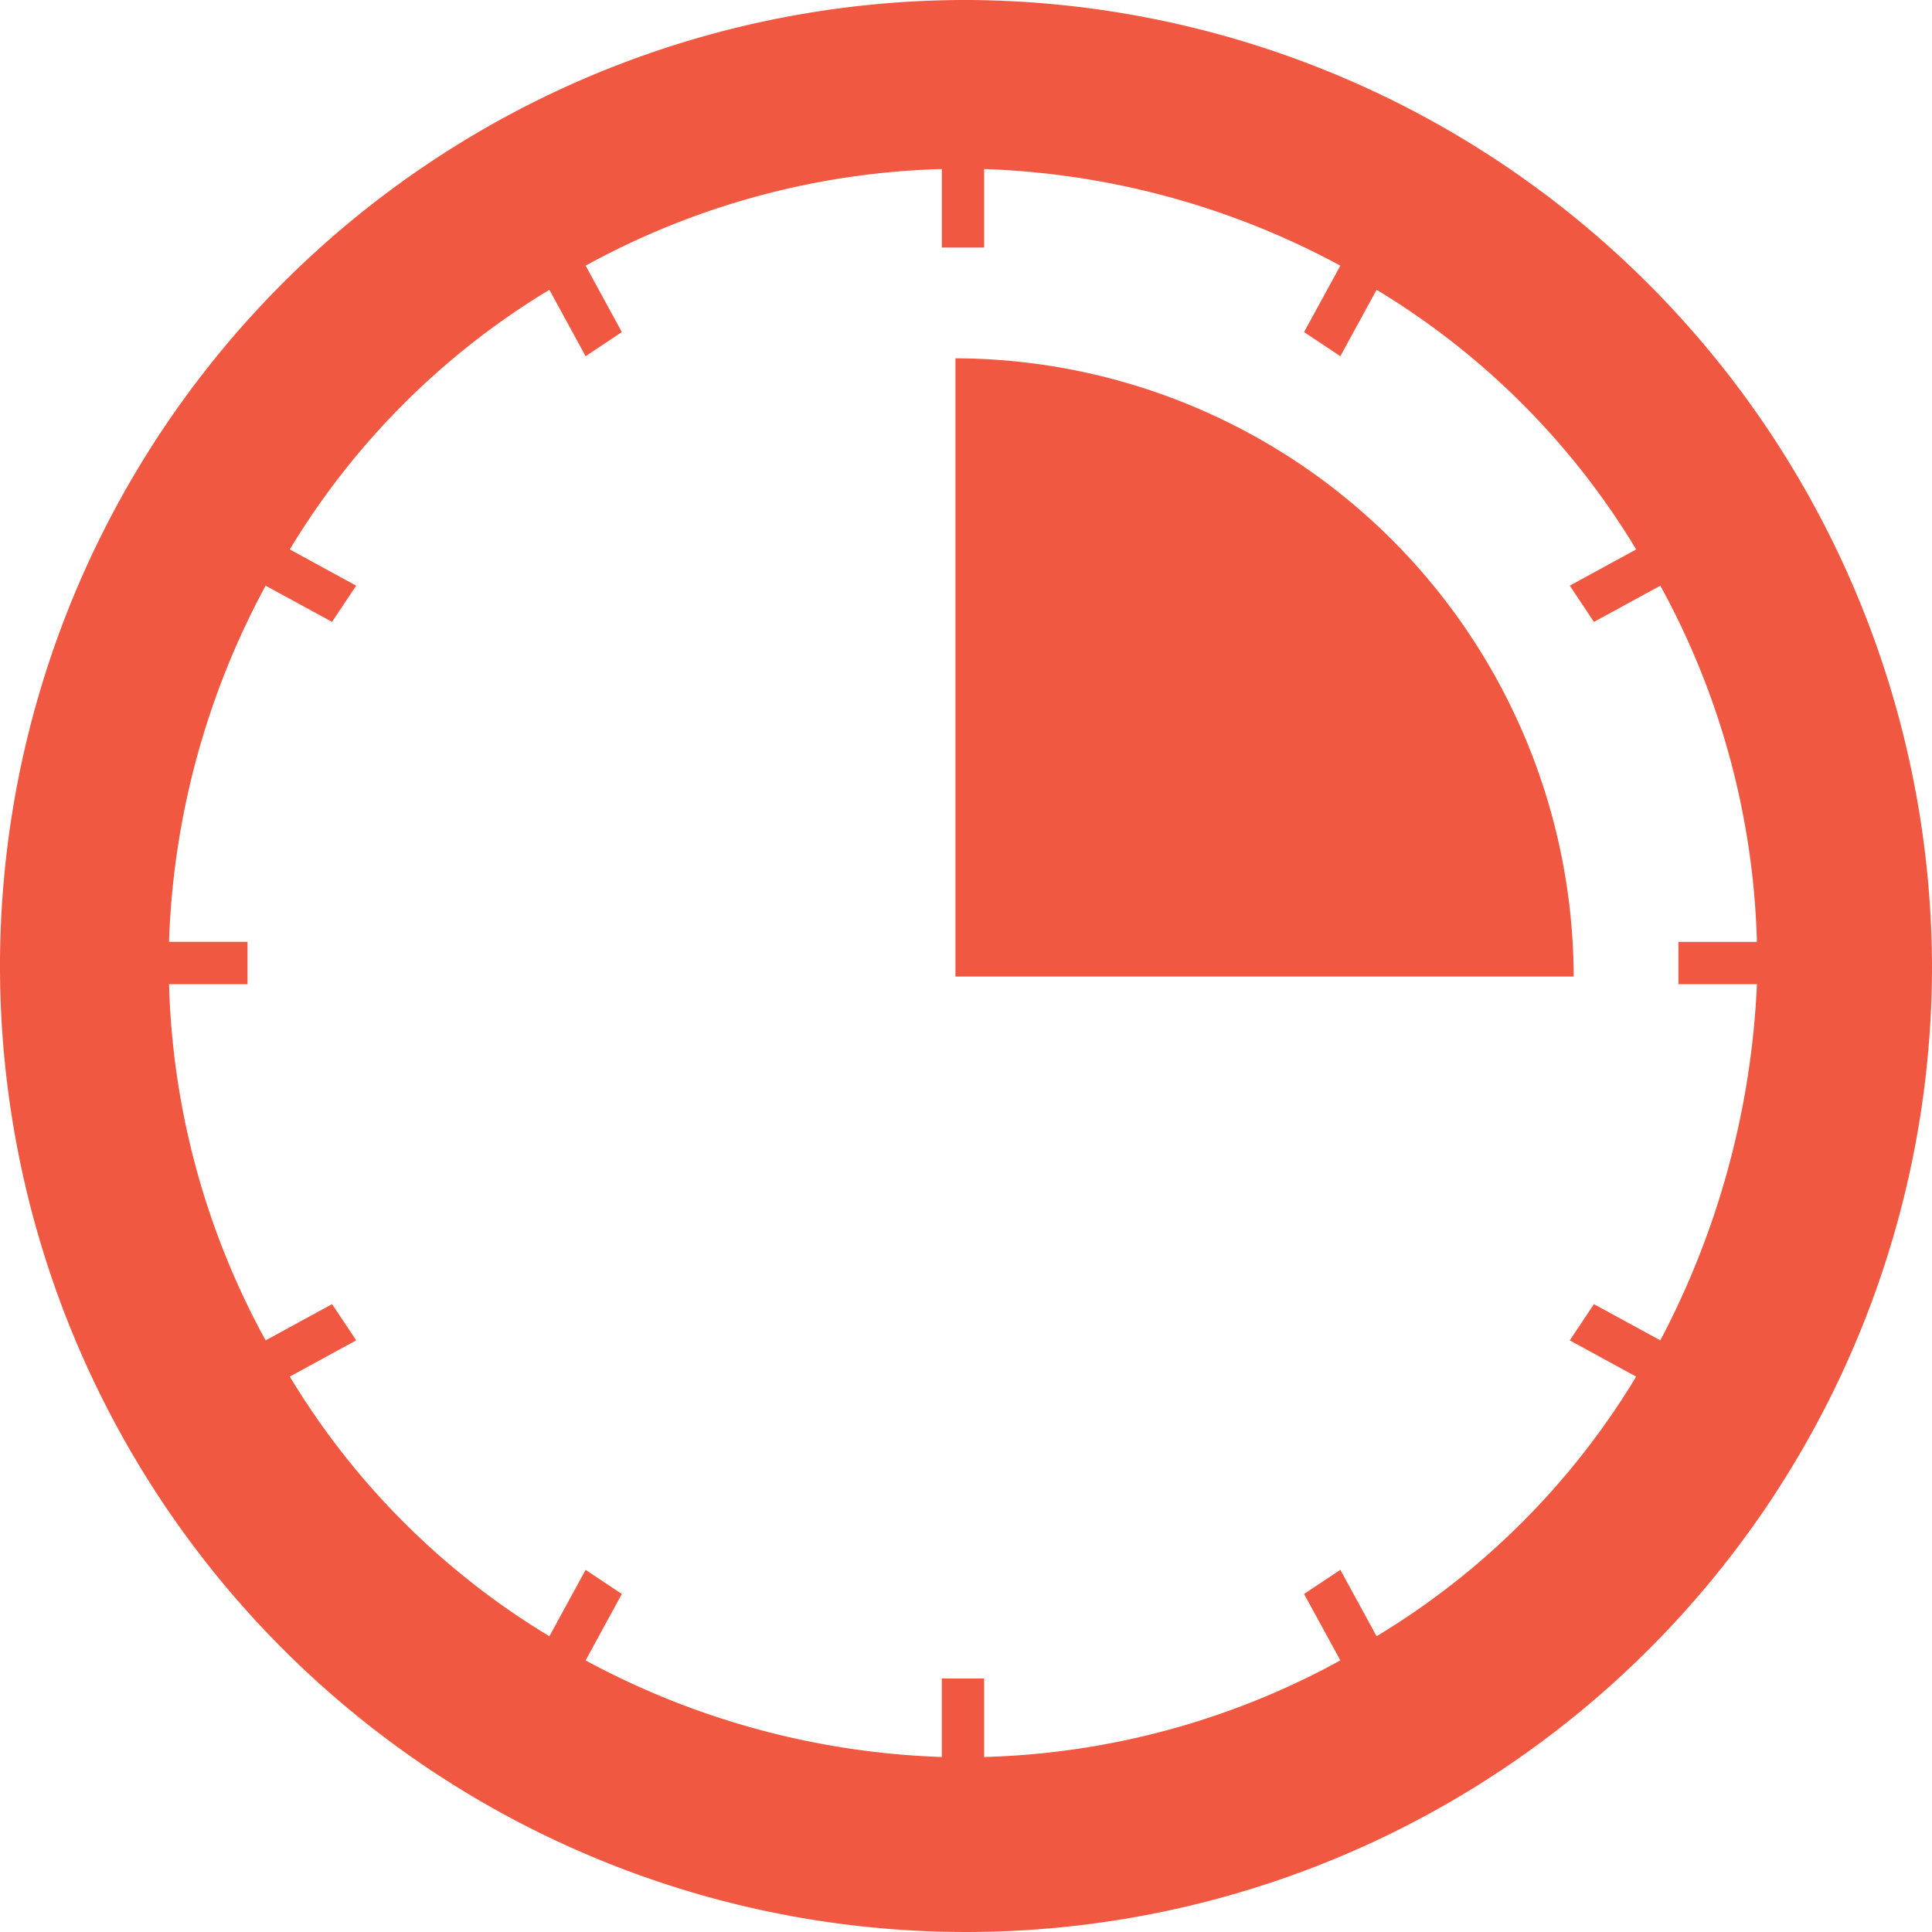 <?xml version="1.0"?>
<svg xmlns="http://www.w3.org/2000/svg" id="time-saving" width="50" height="50" viewBox="0 0 50 50">
  <g id="Group_49">
    <g id="Group_48">
      <path id="Path_223" d="M25,0A25,25,0,1,0,50,25,25.074,25.074,0,0,0,25,0ZM42.969,34.688l-1.718-.937-.625.938,1.718.938a19.764,19.764,0,0,1-6.718,6.719l-.938-1.719-.939.625.939,1.719a20.29,20.29,0,0,1-9.219,2.5V43.44H24.374v2.031a20.835,20.835,0,0,1-9.219-2.5l.938-1.719-.937-.625-.938,1.719A19.766,19.766,0,0,1,7.5,35.626l1.719-.938-.625-.937-1.719.938a20.281,20.281,0,0,1-2.5-9.219H6.406V24.375H4.374a20.823,20.823,0,0,1,2.5-9.218l1.719.937.625-.937L7.5,14.219A19.754,19.754,0,0,1,14.218,7.5l.938,1.719.937-.625-.937-1.719a20.276,20.276,0,0,1,9.219-2.5V6.406h1.094V4.375a20.834,20.834,0,0,1,9.219,2.5l-.939,1.719.939.625L35.626,7.5a19.752,19.752,0,0,1,6.718,6.719l-1.718.938.625.938,1.718-.937a20.27,20.27,0,0,1,2.5,9.218H43.438v1.094h2.031A21.815,21.815,0,0,1,42.969,34.688Z" fill="#f15841"/>
      <path id="Path_224" d="M35.84,13.44v16h16A16.047,16.047,0,0,0,35.84,13.44Z" transform="translate(-11.113 -4.167)" fill="#f15841"/>
    </g>
  </g>
</svg>
